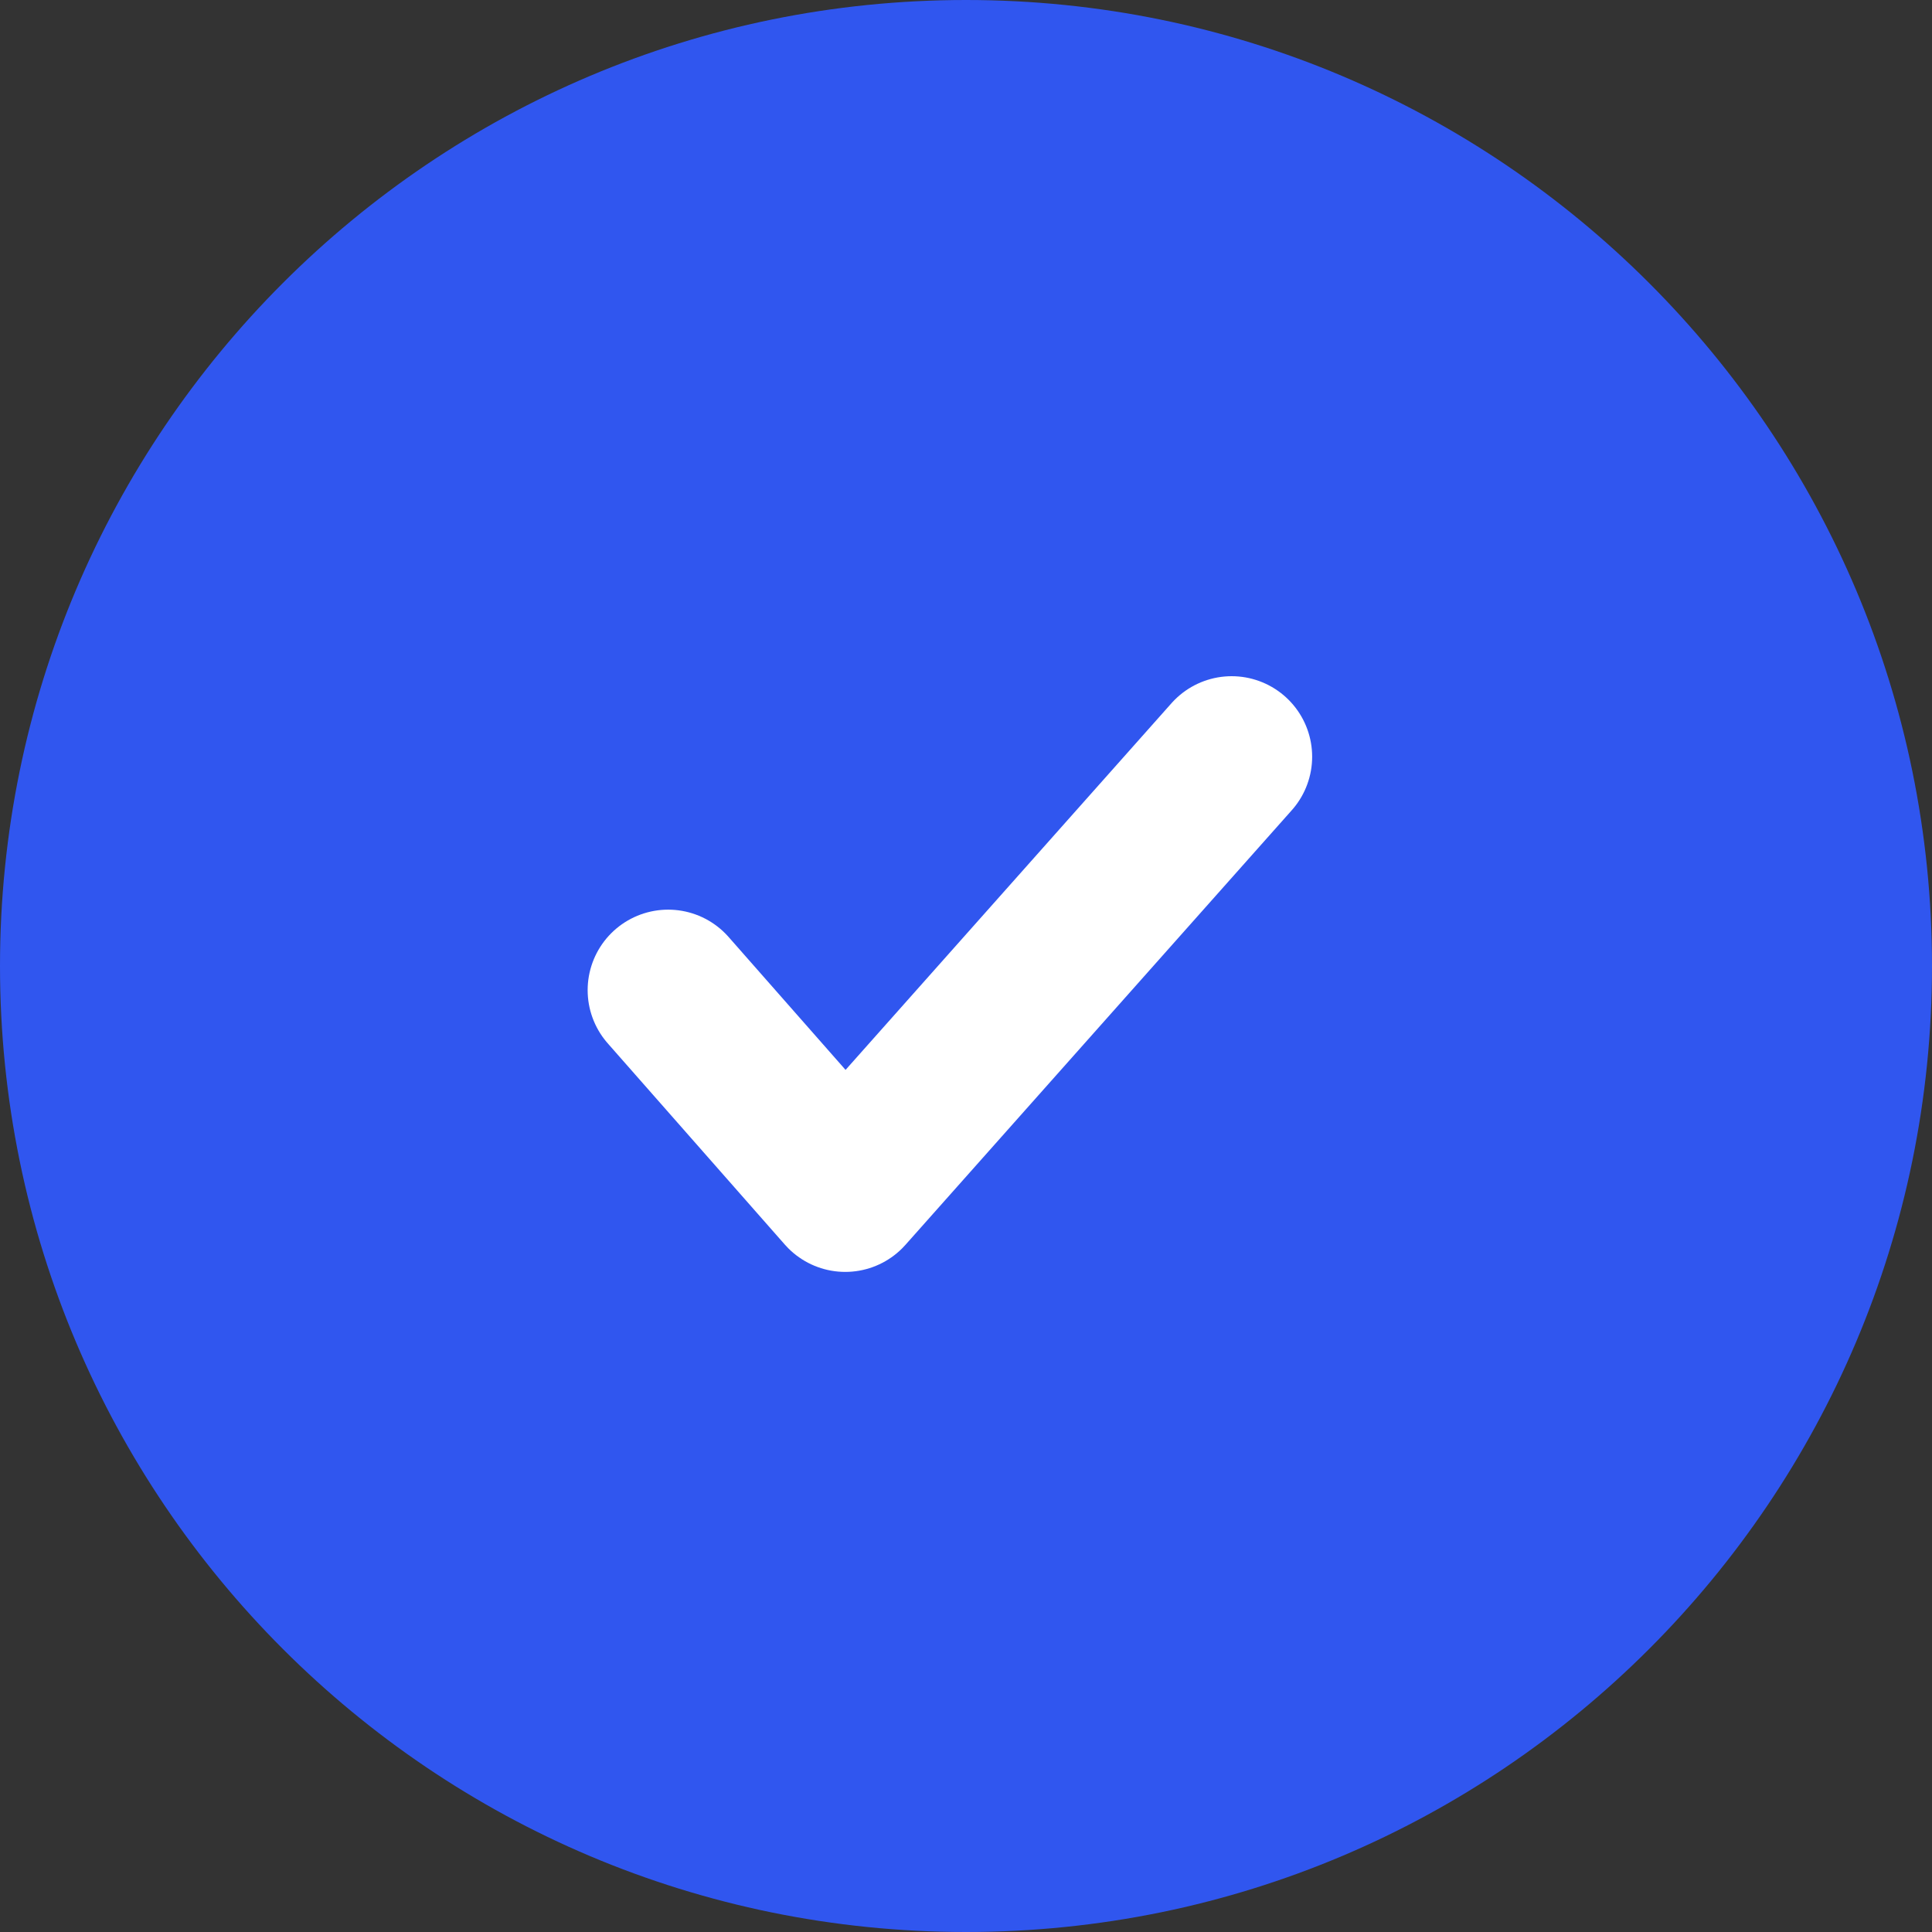 <svg width="24" height="24" viewBox="0 0 24 24" fill="none" xmlns="http://www.w3.org/2000/svg">
<rect x="0" y="0" width="24" height="24" fill="#333333" stroke="none"/>
<g clip-path="url(#clip0_6_3859)">
<path d="M12 24C18.627 24 24 18.627 24 12C24 5.373 18.627 0 12 0C5.373 0 0 5.373 0 12C0 18.627 5.373 24 12 24Z" fill="#3056EF"/>
<path d="M15.3 9.4L10.5 14.8L8.3 12.3" stroke="white" stroke-width="2" stroke-linecap="round" stroke-linejoin="round"/>
</g>
<defs>
<clipPath id="clip0_6_3859">
<rect width="24" height="24" fill="white"/>
</clipPath>
</defs>
</svg>
